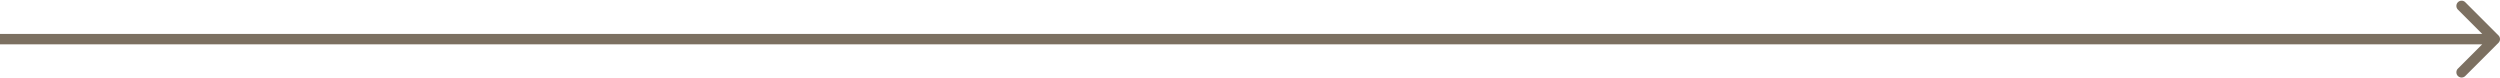 <svg width="1438" height="45" viewBox="0 0 1438 45" fill="none" xmlns="http://www.w3.org/2000/svg"><path d="M1437.12 24.621a3.003 3.003 0 000-4.242l-19.09-19.092a2.997 2.997 0 00-4.24 0 3.003 3.003 0 000 4.242l16.97 16.971-16.97 16.97a3.003 3.003 0 000 4.243 2.997 2.997 0 004.24 0l19.09-19.092zM0 25.5h1435v-6H0v6z" fill="#7C7061"/></svg>